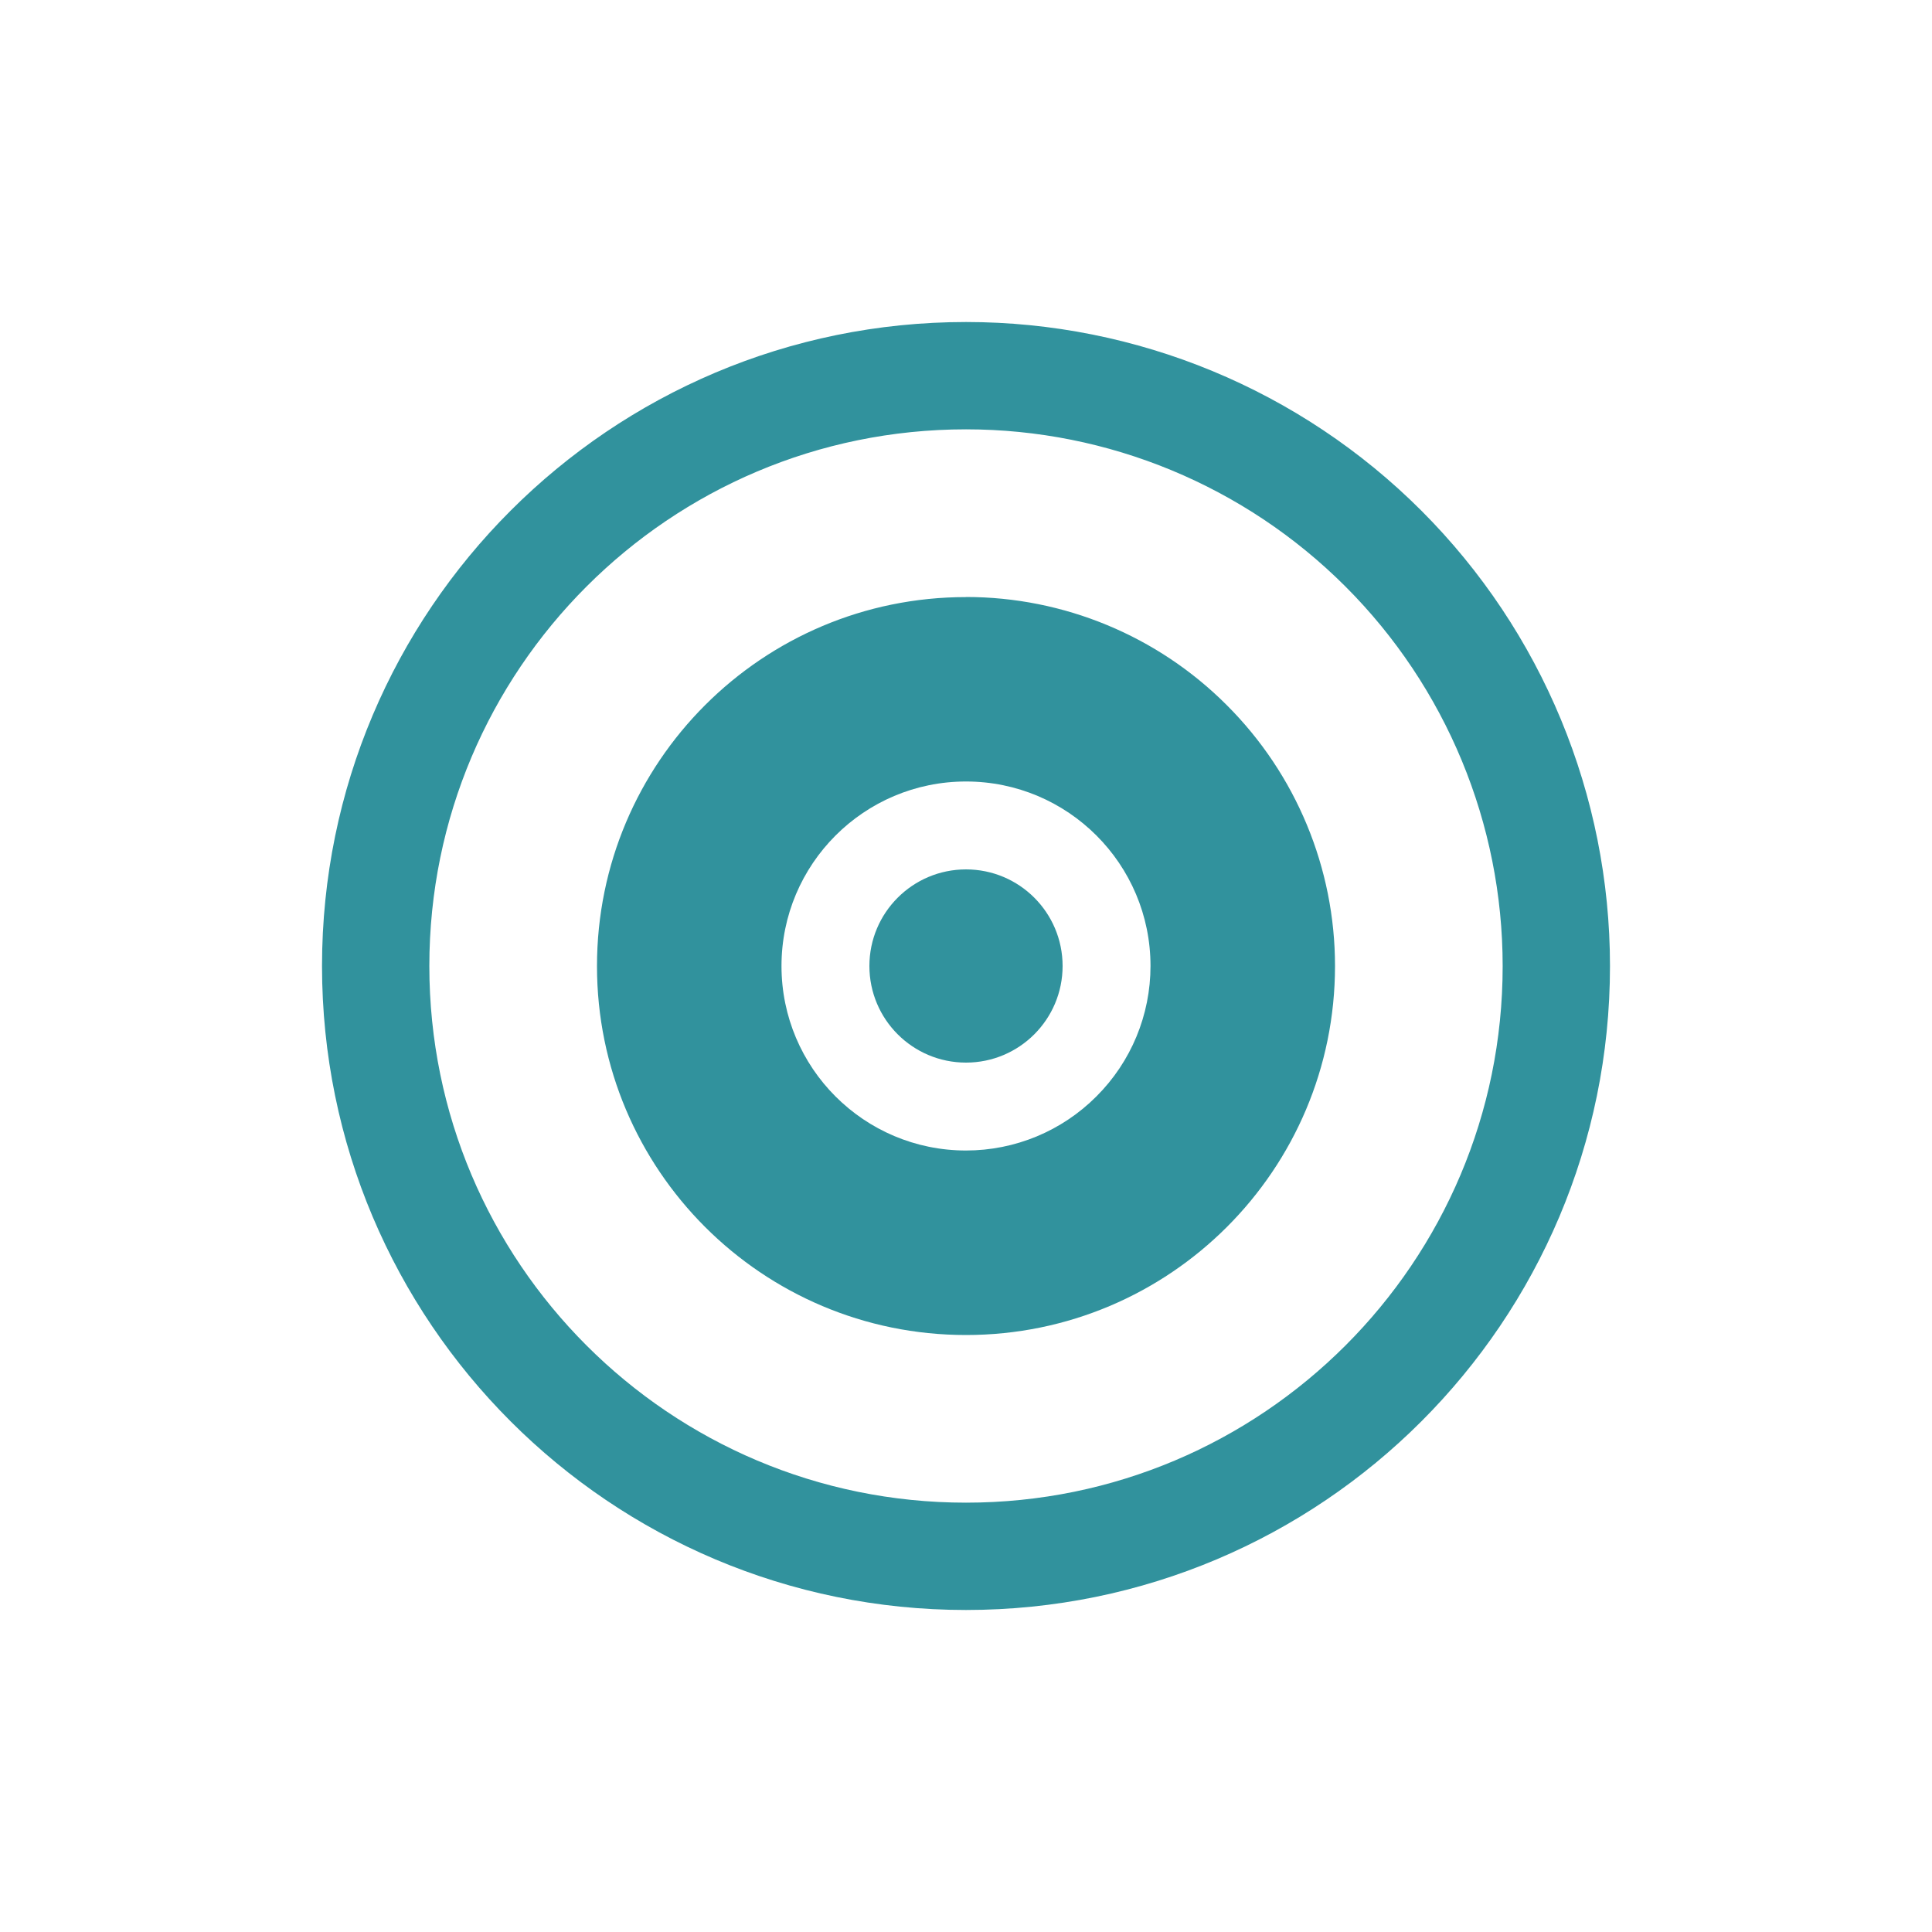<svg xmlns="http://www.w3.org/2000/svg" width="20" height="20" viewBox="0 0 20 20"><g fill="none" fill-rule="evenodd"><g><g><g><g><g transform="translate(-527 -200) translate(389 186) translate(8 8) translate(130 6) translate(3.889 3.889)"><path fill="#31929D" d="M6.111 2.292c-2.11 0-3.82 1.71-3.82 3.82 0 2.109 1.71 3.819 3.82 3.819s3.82-1.71 3.82-3.82c0-1.013-.403-1.984-1.12-2.7-.715-.717-1.687-1.12-2.7-1.12zm0 5.729c-1.055 0-1.91-.855-1.91-1.91s.855-1.91 1.91-1.91 1.91.855 1.91 1.91c0 .507-.201.992-.56 1.35-.358.359-.843.56-1.35.56z"></path><path stroke="#31929D" stroke-width="1.111" d="M6.111 0C2.736 0 0 2.736 0 6.111c0 3.375 2.736 6.111 6.111 6.111 3.375 0 6.111-2.736 6.111-6.11 0-1.622-.644-3.176-1.79-4.322S7.732 0 6.112 0h0z"></path><circle cx="6.111" cy="6.111" r="1" fill="#31929D"></circle></g></g></g></g></g></g></svg>